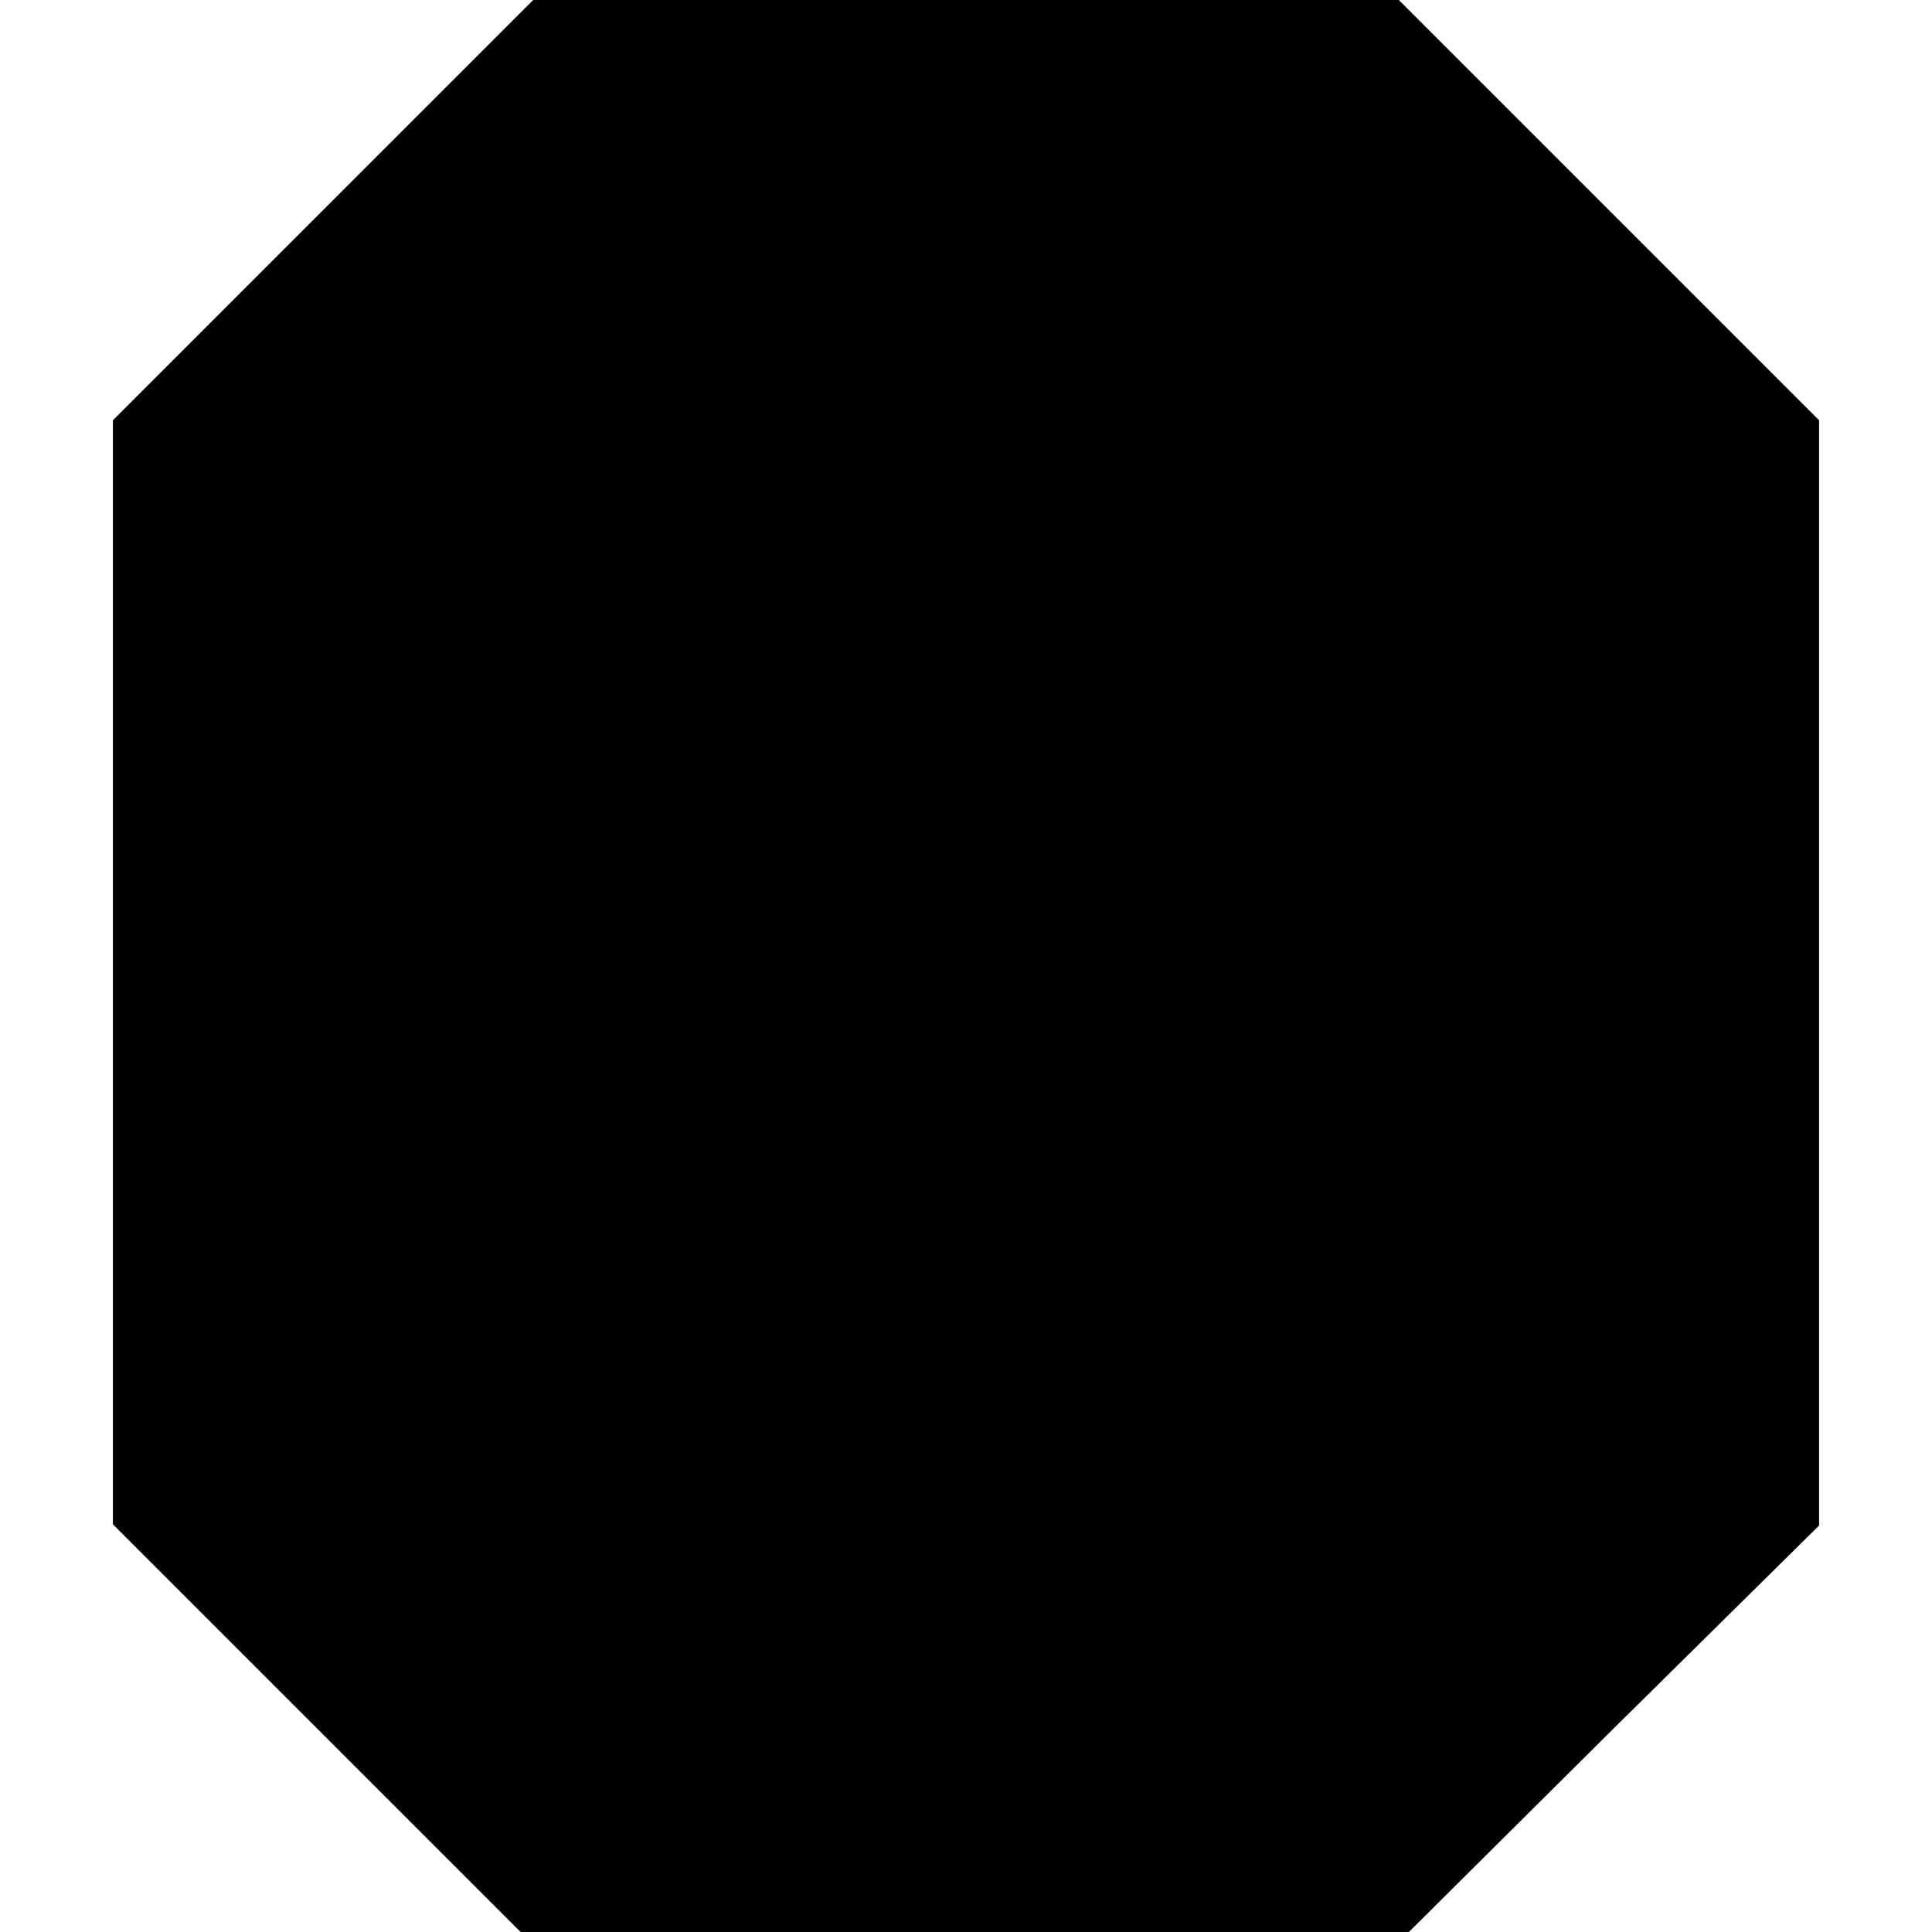 <?xml version="1.0" encoding="UTF-8" standalone="yes"?>
<svg version="1.0" xmlns="http://www.w3.org/2000/svg" width="100mm" height="100mm" viewBox="0 0 136 154" preserveAspectRatio="xMidYMid meet">
  <g transform="translate(0,154) scale(0.1,-0.1)" fill="#000000" stroke="none">
    <path d="M167 1372 l-167 -167 0 -440 0 -440 162 -162 163 -163 354 0 354 0
163 162 164 162 0 440 0 441 -168 168 -167 167 -345 0 -345 0 -168 -168z"/>
  </g>
</svg>